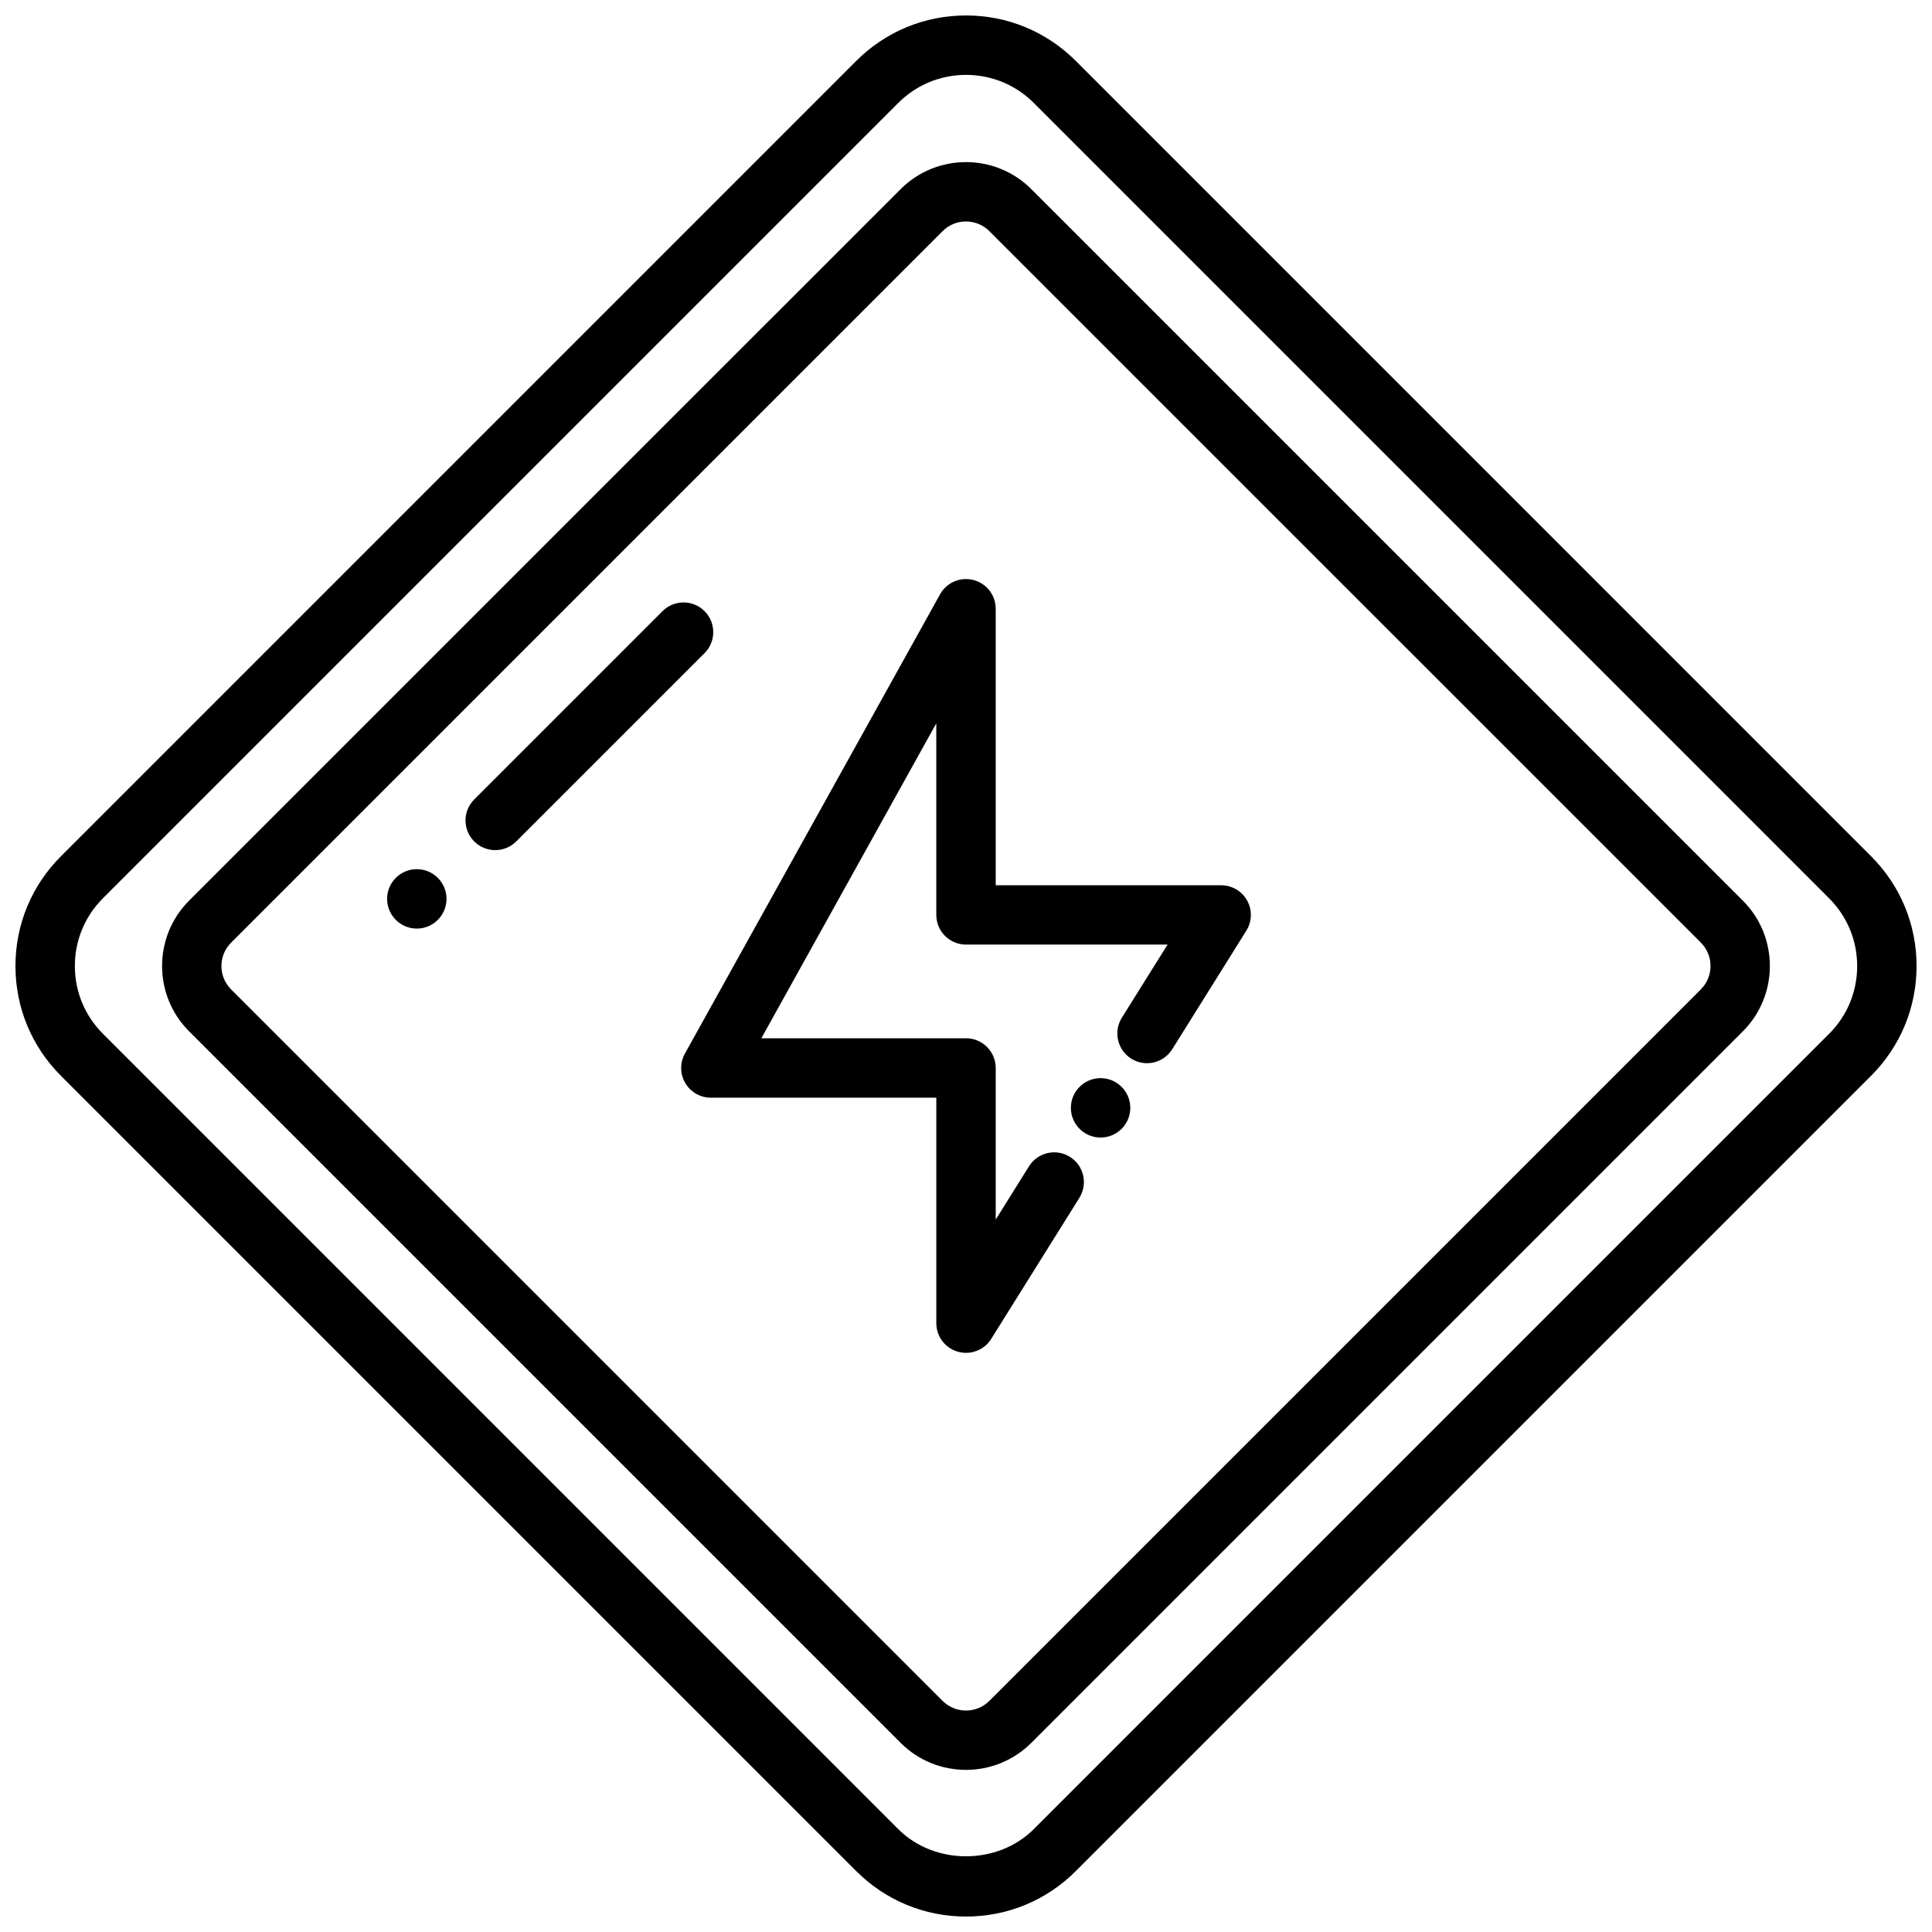 <?xml version="1.0" encoding="UTF-8"?>
<!-- Uploaded to: SVG Repo, www.svgrepo.com, Generator: SVG Repo Mixer Tools -->
<svg width="800px" height="800px" version="1.1" viewBox="144 144 512 512" xmlns="http://www.w3.org/2000/svg">
 <defs>
  <clipPath id="a">
   <path d="m148.09 148.09h503.81v503.81h-503.81z"/>
  </clipPath>
 </defs>
 <g clip-path="url(#a)">
  <path d="m429.09 160.14c-7.769-7.769-18.098-12.043-29.086-12.043s-21.316 4.273-29.086 12.043l-210.77 210.78c-7.777 7.769-12.051 18.094-12.051 29.086 0 10.988 4.273 21.316 12.051 29.086l210.77 210.77c7.769 7.769 18.098 12.043 29.086 12.043 10.988 0 21.316-4.273 29.086-12.043l210.77-210.77c7.769-7.769 12.051-18.105 12.051-29.086s-4.273-21.316-12.051-29.086zm199.64 257.82-210.77 210.78c-9.586 9.594-26.324 9.594-35.91 0l-210.77-210.78c-4.805-4.793-7.441-11.176-7.441-17.953s2.637-13.16 7.438-17.957l210.77-210.77c4.793-4.797 11.172-7.434 17.957-7.434s13.16 2.637 17.957 7.43l210.77 210.78c4.793 4.793 7.438 11.18 7.438 17.957s-2.637 13.16-7.438 17.953z"/>
 </g>
 <path d="m417.32 194.13c-9.555-9.562-25.094-9.562-34.652 0l-188.55 188.54c-9.555 9.555-9.555 25.094 0 34.652l188.55 188.55c4.777 4.777 11.051 7.164 17.324 7.164 6.273 0 12.547-2.394 17.324-7.164l188.55-188.55c9.555-9.555 9.555-25.094 0-34.652zm177.42 212.07-188.55 188.55c-3.426 3.418-8.973 3.418-12.391 0l-188.55-188.55c-1.652-1.652-2.566-3.856-2.566-6.195s0.914-4.543 2.566-6.195l188.55-188.55c1.652-1.652 3.856-2.566 6.195-2.566s4.543 0.914 6.195 2.566l188.55 188.54c1.652 1.652 2.566 3.856 2.566 6.195s-0.914 4.543-2.566 6.199z"/>
 <path d="m330.71 305.96c-3.078-3.078-8.062-3.078-11.137 0l-49.898 49.898c-3.078 3.078-3.078 8.055 0 11.129 1.535 1.535 3.551 2.305 5.566 2.305 2.016 0 4.031-0.77 5.566-2.305l49.906-49.898c3.074-3.074 3.074-8.059-0.004-11.129z"/>
 <path d="m467.62 378.6h-59.746v-73.27c0-3.59-2.426-6.723-5.894-7.621-3.496-0.898-7.117 0.66-8.855 3.793l-67.617 121.71c-1.355 2.441-1.316 5.414 0.094 7.809 1.418 2.41 3.992 3.879 6.785 3.879h59.746v59.746c0 3.512 2.32 6.598 5.699 7.566 0.723 0.203 1.449 0.309 2.172 0.309 2.66 0 5.211-1.355 6.676-3.699l23.371-37.391c2.297-3.691 1.18-8.547-2.504-10.848-3.684-2.312-8.539-1.188-10.848 2.496l-8.824 14.121v-40.176c0-4.352-3.527-7.871-7.871-7.871h-54.238l46.363-83.457v50.758c0 4.352 3.527 7.871 7.871 7.871h53.418l-12.121 19.387c-2.297 3.691-1.18 8.547 2.504 10.848 3.691 2.312 8.539 1.188 10.848-2.496l19.648-31.434c1.512-2.434 1.598-5.488 0.203-7.988-1.383-2.488-4.016-4.039-6.879-4.039z"/>
 <path d="m443.54 437.59c0 4.348-3.527 7.871-7.875 7.871-4.348 0-7.871-3.523-7.871-7.871s3.523-7.871 7.871-7.871c4.348 0 7.875 3.523 7.875 7.871"/>
 <path d="m262.33 382.21c0 4.348-3.523 7.875-7.871 7.875-4.348 0-7.871-3.527-7.871-7.875s3.523-7.871 7.871-7.871c4.348 0 7.871 3.523 7.871 7.871"/>
</svg>